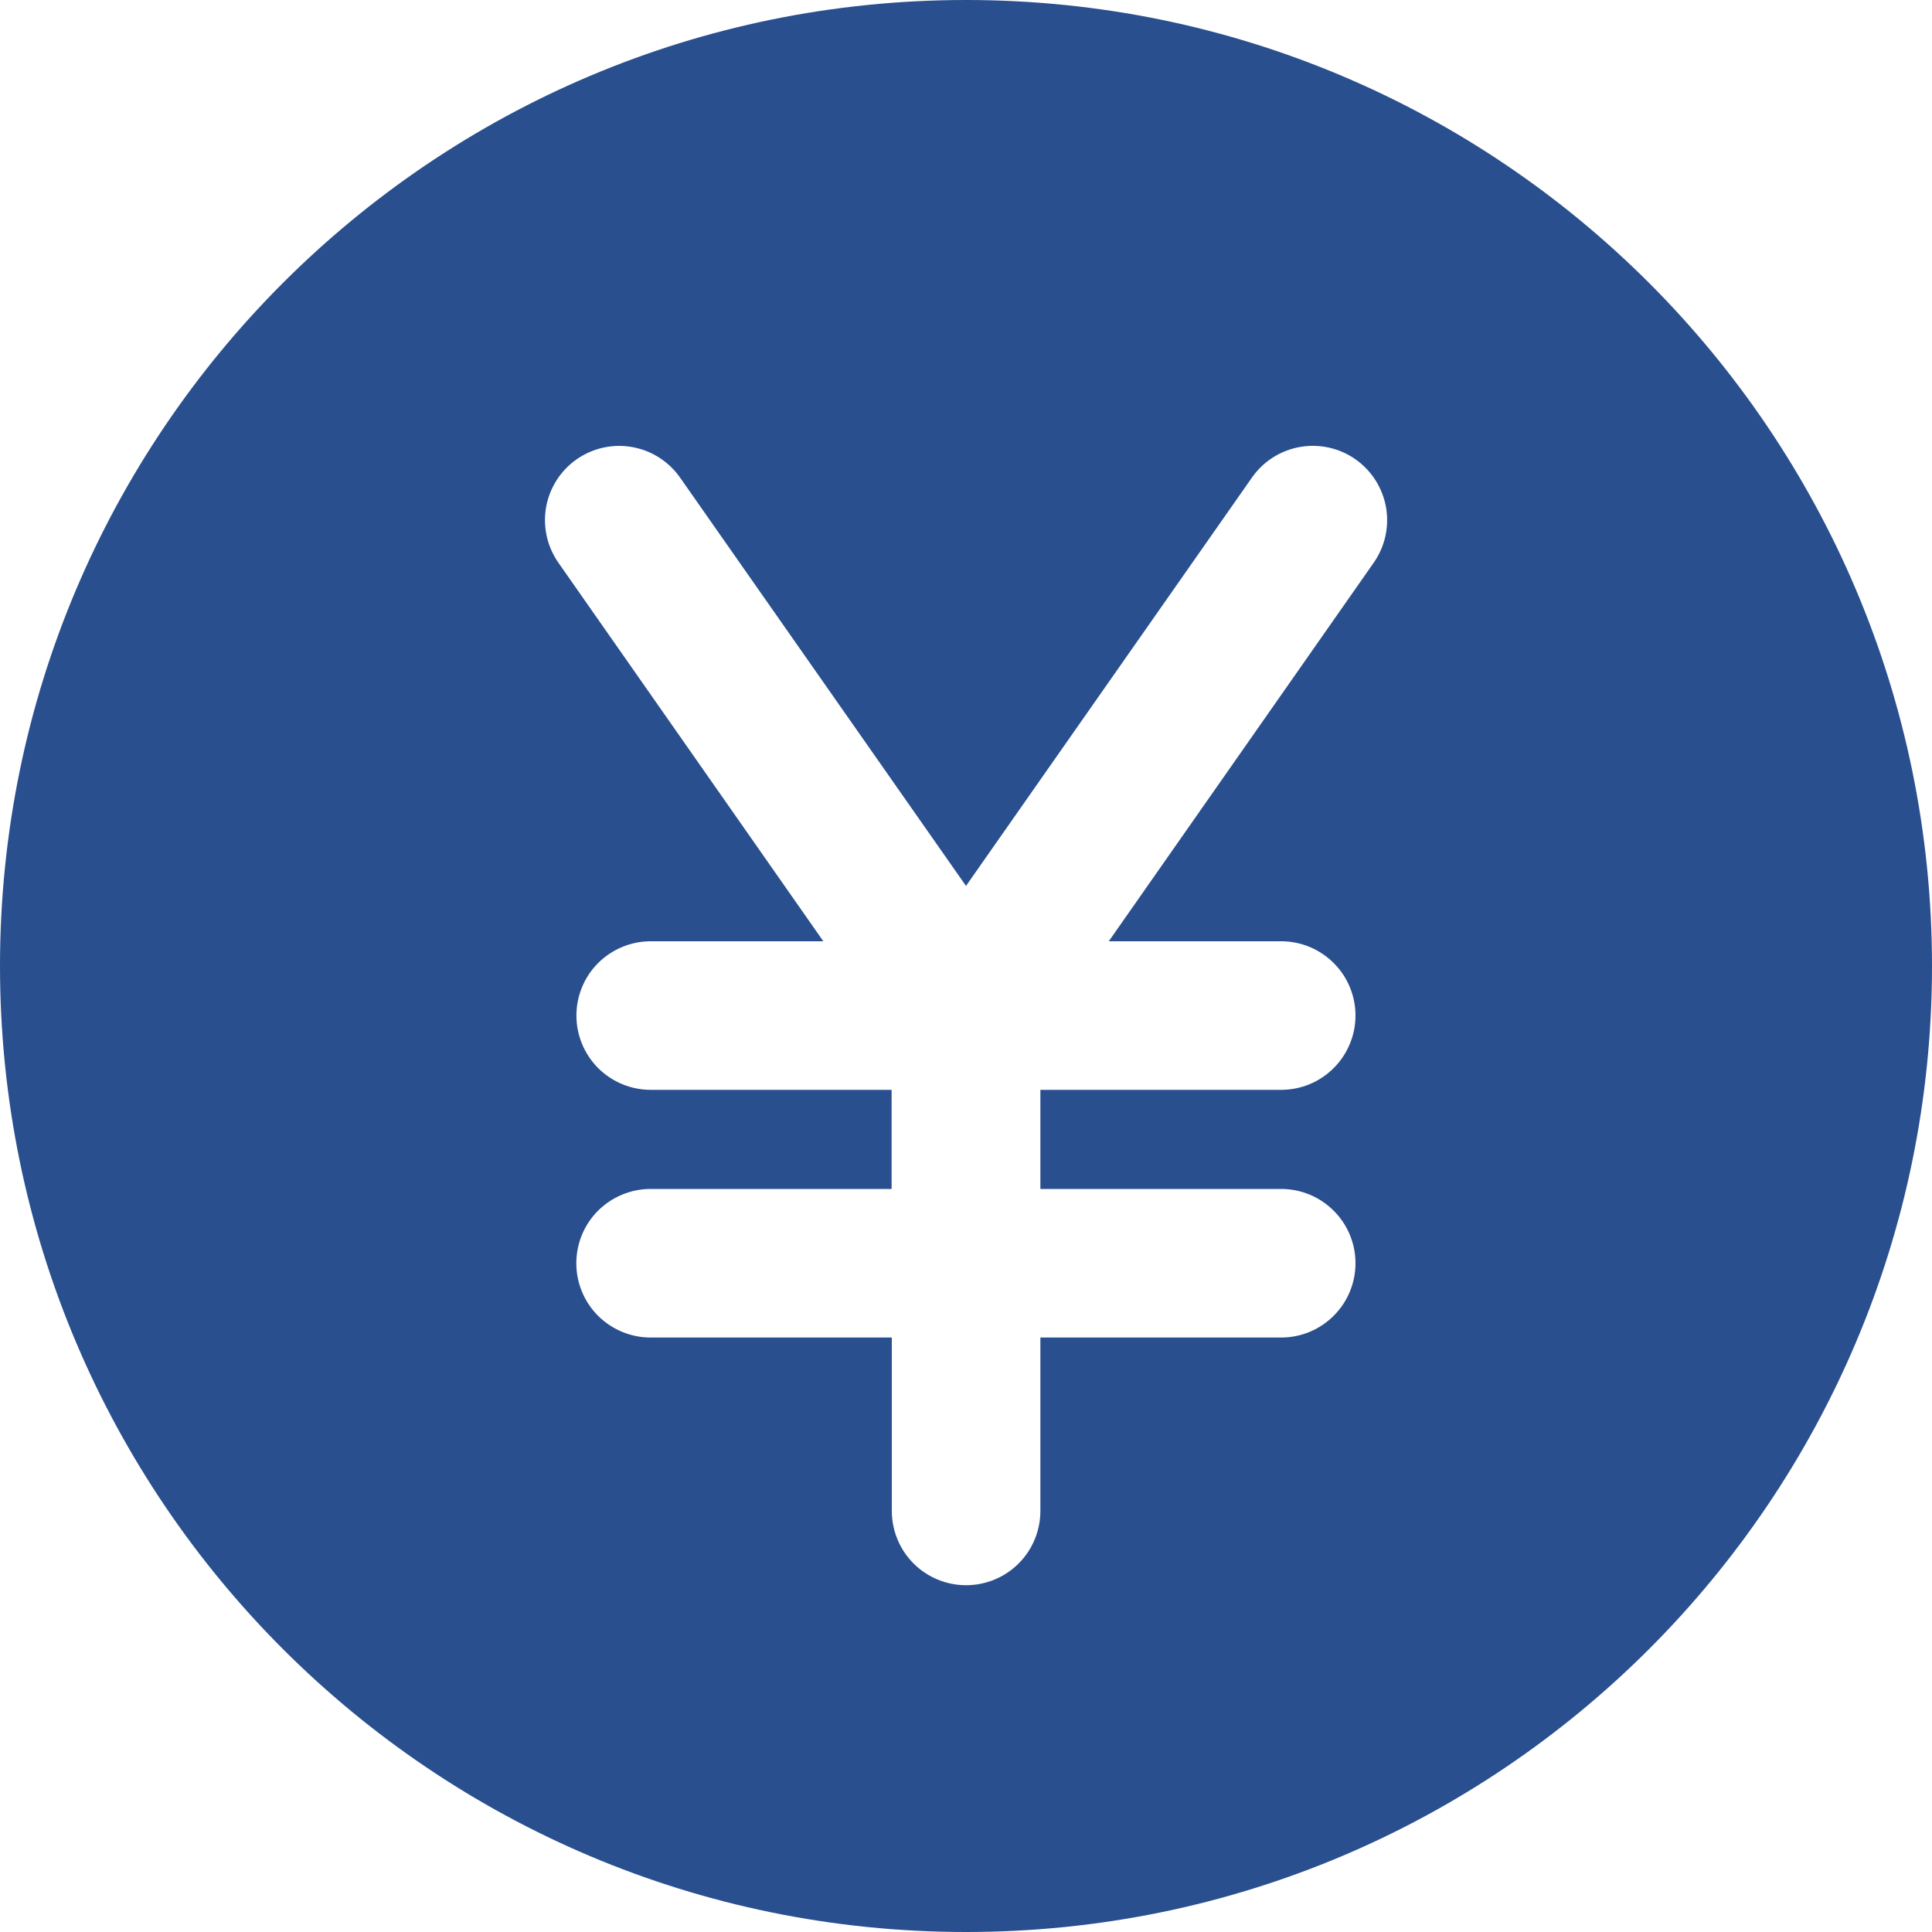 <svg width="20" height="20" viewBox="0 0 20 20" fill="none" xmlns="http://www.w3.org/2000/svg">
<path d="M0 10C0 15.523 4.477 20 10 20C15.523 20 20 15.523 20 10C20 4.477 15.523 0 10 0C4.477 0 0 4.477 0 10ZM5.969 4.755C6.136 4.638 6.343 4.592 6.544 4.628C6.744 4.663 6.923 4.777 7.04 4.944L10 9.171L12.96 4.944C13.077 4.776 13.255 4.663 13.457 4.627C13.657 4.592 13.864 4.637 14.031 4.754C14.198 4.871 14.312 5.05 14.348 5.251C14.383 5.452 14.338 5.658 14.22 5.826L11.478 9.744H13.263C13.467 9.744 13.662 9.825 13.806 9.969C13.951 10.113 14.032 10.309 14.032 10.513C14.032 10.717 13.951 10.912 13.806 11.057C13.662 11.201 13.467 11.282 13.263 11.282H10.77V12.308H13.263C13.467 12.308 13.662 12.389 13.806 12.533C13.951 12.677 14.032 12.873 14.032 13.077C14.032 13.281 13.951 13.477 13.806 13.621C13.662 13.765 13.467 13.846 13.263 13.846H10.77V15.641C10.77 15.845 10.689 16.041 10.545 16.185C10.401 16.329 10.205 16.41 10.001 16.41C9.797 16.41 9.601 16.329 9.457 16.185C9.313 16.041 9.232 15.845 9.232 15.641V13.846H6.735C6.531 13.846 6.336 13.765 6.191 13.621C6.047 13.477 5.966 13.281 5.966 13.077C5.966 12.873 6.047 12.677 6.191 12.533C6.336 12.389 6.531 12.308 6.735 12.308H9.23V11.282H6.736C6.532 11.282 6.337 11.201 6.192 11.057C6.048 10.912 5.967 10.717 5.967 10.513C5.967 10.309 6.048 10.113 6.192 9.969C6.337 9.825 6.532 9.744 6.736 9.744H8.523L5.781 5.826C5.664 5.659 5.618 5.452 5.653 5.251C5.689 5.05 5.802 4.872 5.969 4.755Z" fill="#294F8F"/>
</svg>
